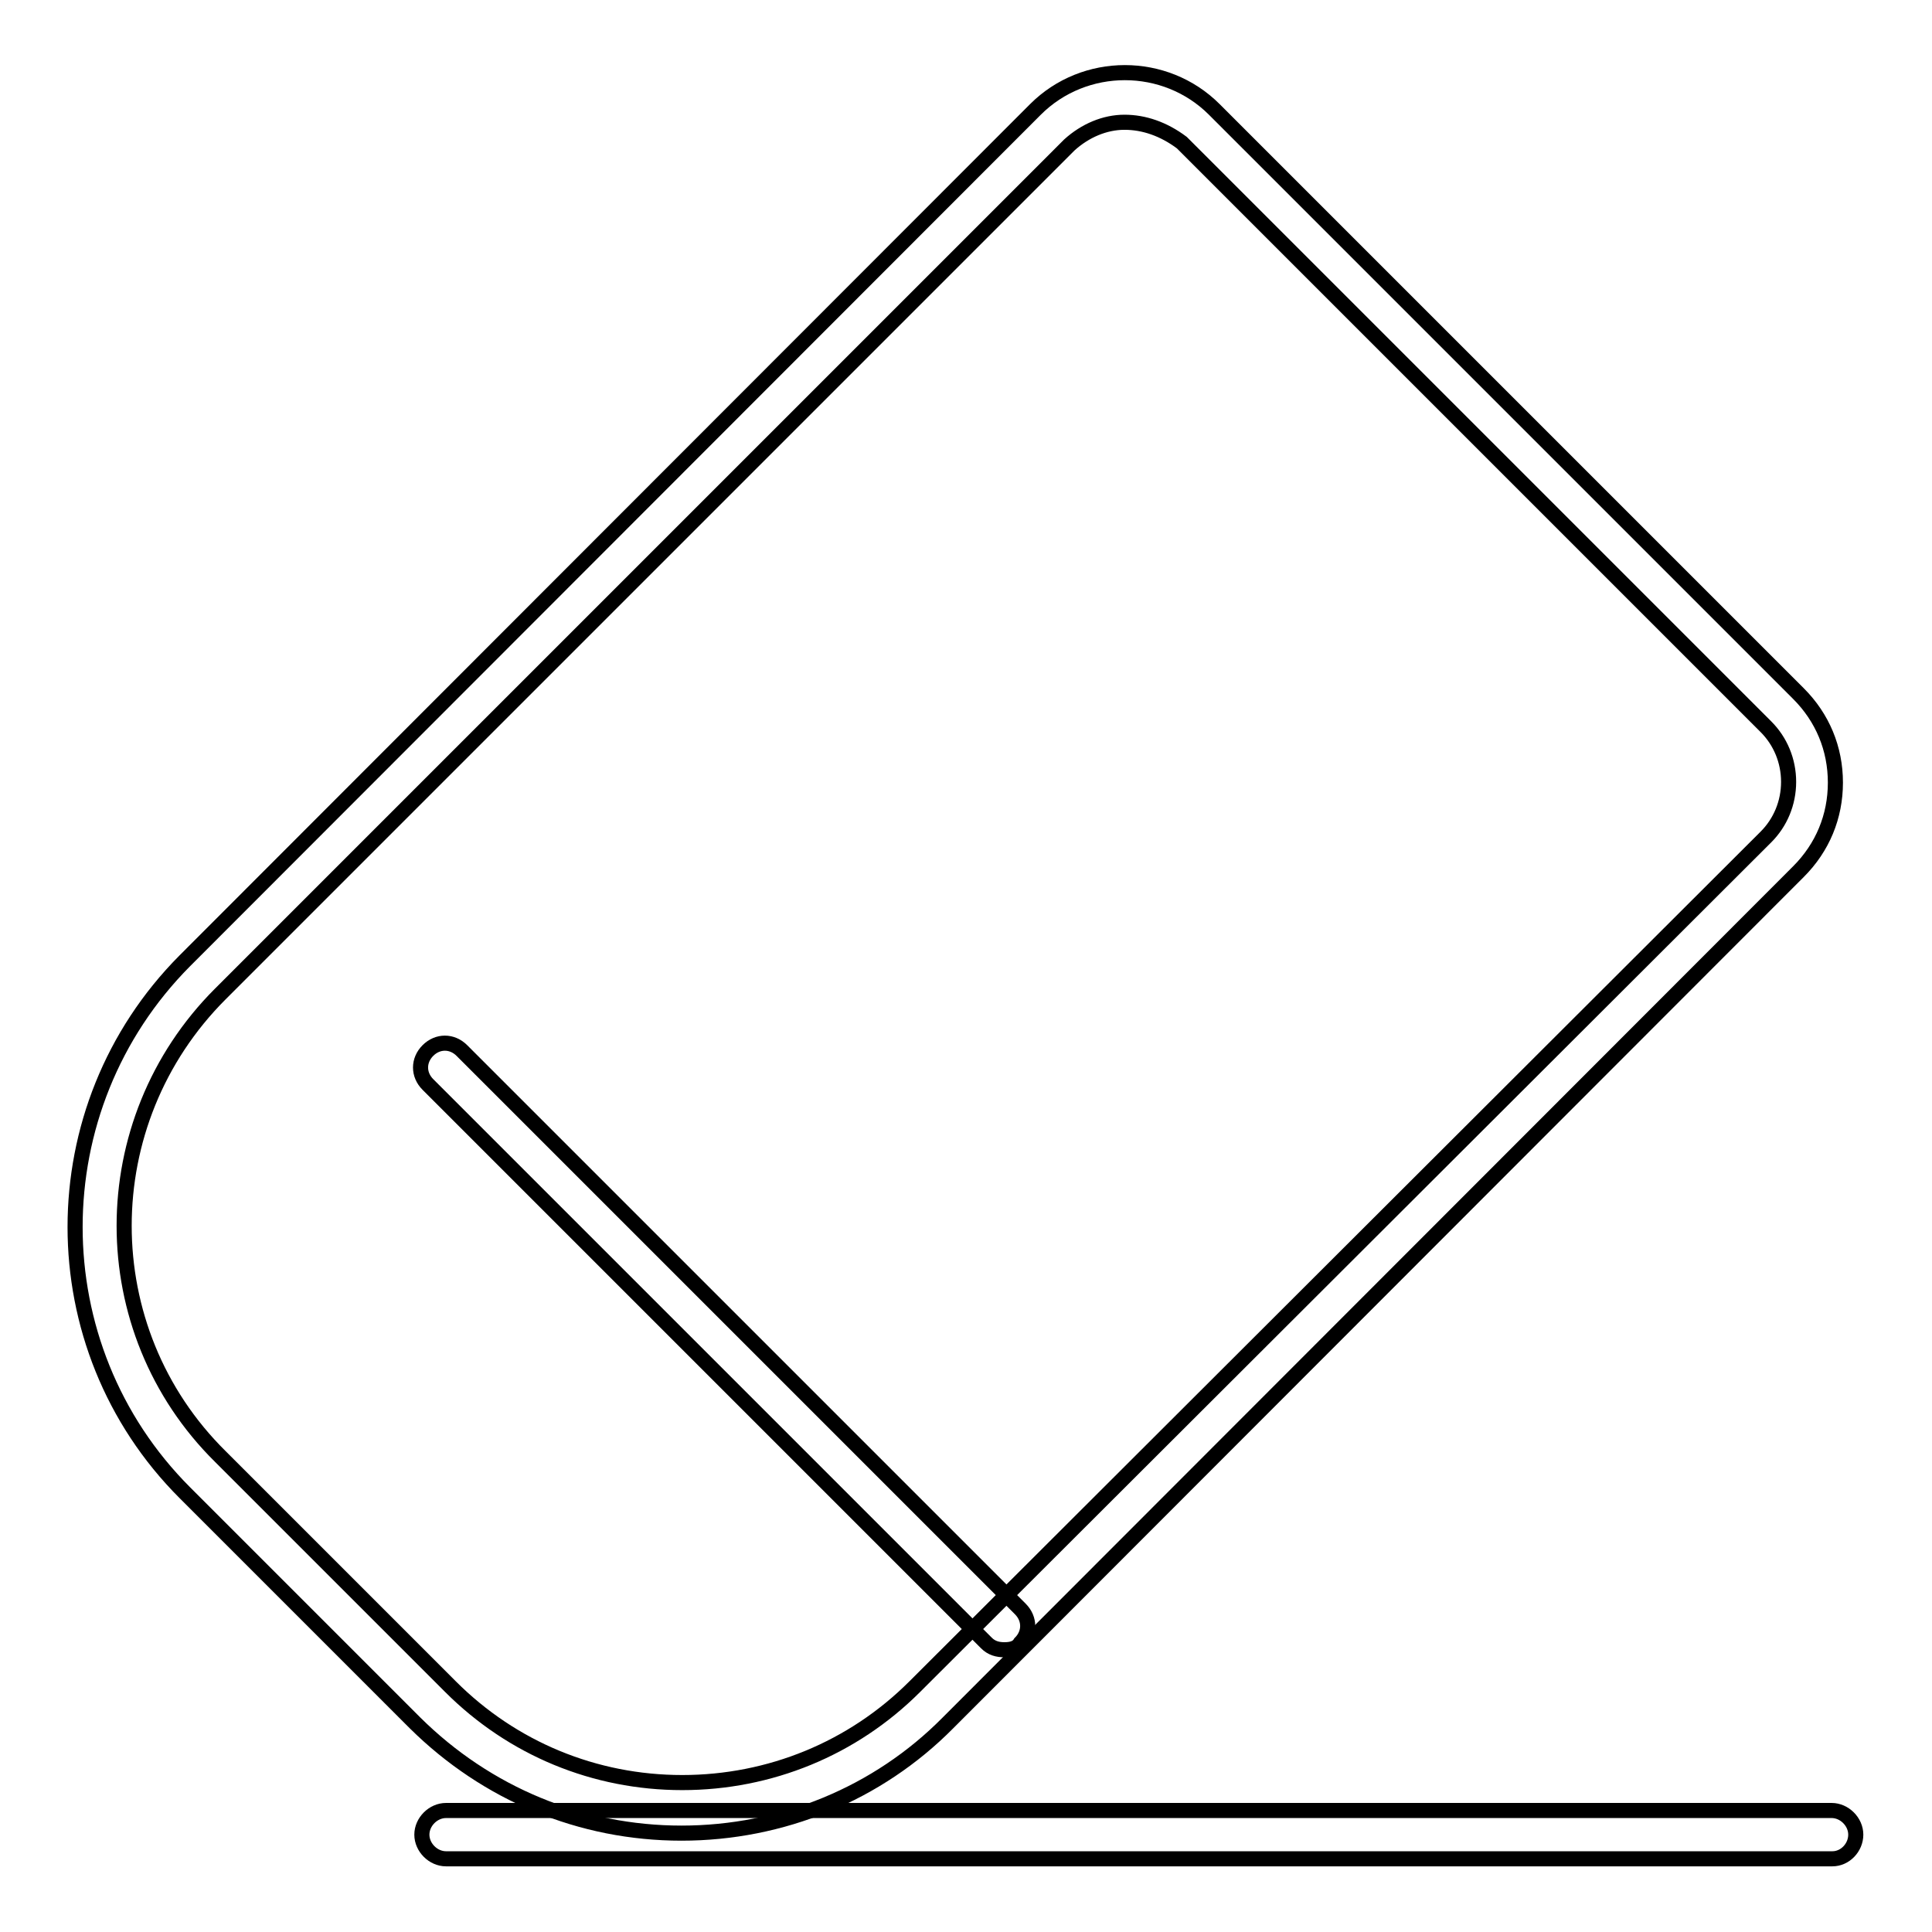 <?xml version="1.0" encoding="utf-8"?>
<!-- Svg Vector Icons : http://www.onlinewebfonts.com/icon -->
<!DOCTYPE svg PUBLIC "-//W3C//DTD SVG 1.1//EN" "http://www.w3.org/Graphics/SVG/1.1/DTD/svg11.dtd">
<svg version="1.1" xmlns="http://www.w3.org/2000/svg" xmlns:xlink="http://www.w3.org/1999/xlink" x="0px" y="0px" viewBox="0 0 256 256" enable-background="new 0 0 256 256" xml:space="preserve">
<g> <path stroke-width="2" fill-opacity="0" stroke="#000000"  d="M90.3,242.9c-13.3,0-25.8-5.2-35.3-14.6l-30.5-30.5c-19.4-19.4-19.4-51,0-70.5L137.2,14.5 c6.5-6.5,17.2-6.5,23.7,0l77.4,77.4c3.2,3.2,4.9,7.3,4.9,11.8c0,4.5-1.7,8.6-4.9,11.8L125.6,228.3 C116.3,237.7,103.6,242.9,90.3,242.9z M149,16.2c-2.6,0-5.2,1.1-7.3,3L29.2,131.7c-17,17-17,44.5,0,61.3l30.5,30.5 c8.2,8.2,19.1,12.7,30.7,12.7c11.6,0,22.6-4.5,30.8-12.7L234,110.9c1.9-1.9,3-4.5,3-7.3c0-2.8-1.1-5.4-3-7.3l-77.4-77.4 C154.2,17.1,151.6,16.2,149,16.2L149,16.2z"/> <path stroke-width="2" fill-opacity="0" stroke="#000000"  d="M133.1,218.6c-0.9,0-1.7-0.2-2.4-0.9l-74-74c-1.3-1.3-1.3-3.2,0-4.5c1.3-1.3,3.2-1.3,4.5,0l74,74 c1.3,1.3,1.3,3.2,0,4.5C134.8,218.4,134,218.6,133.1,218.6L133.1,218.6z M242.8,246.3H59.1c-1.7,0-3.2-1.5-3.2-3.2s1.5-3.2,3.2-3.2 h183.6c1.7,0,3.2,1.5,3.2,3.2S244.5,246.3,242.8,246.3z"/></g>
</svg>